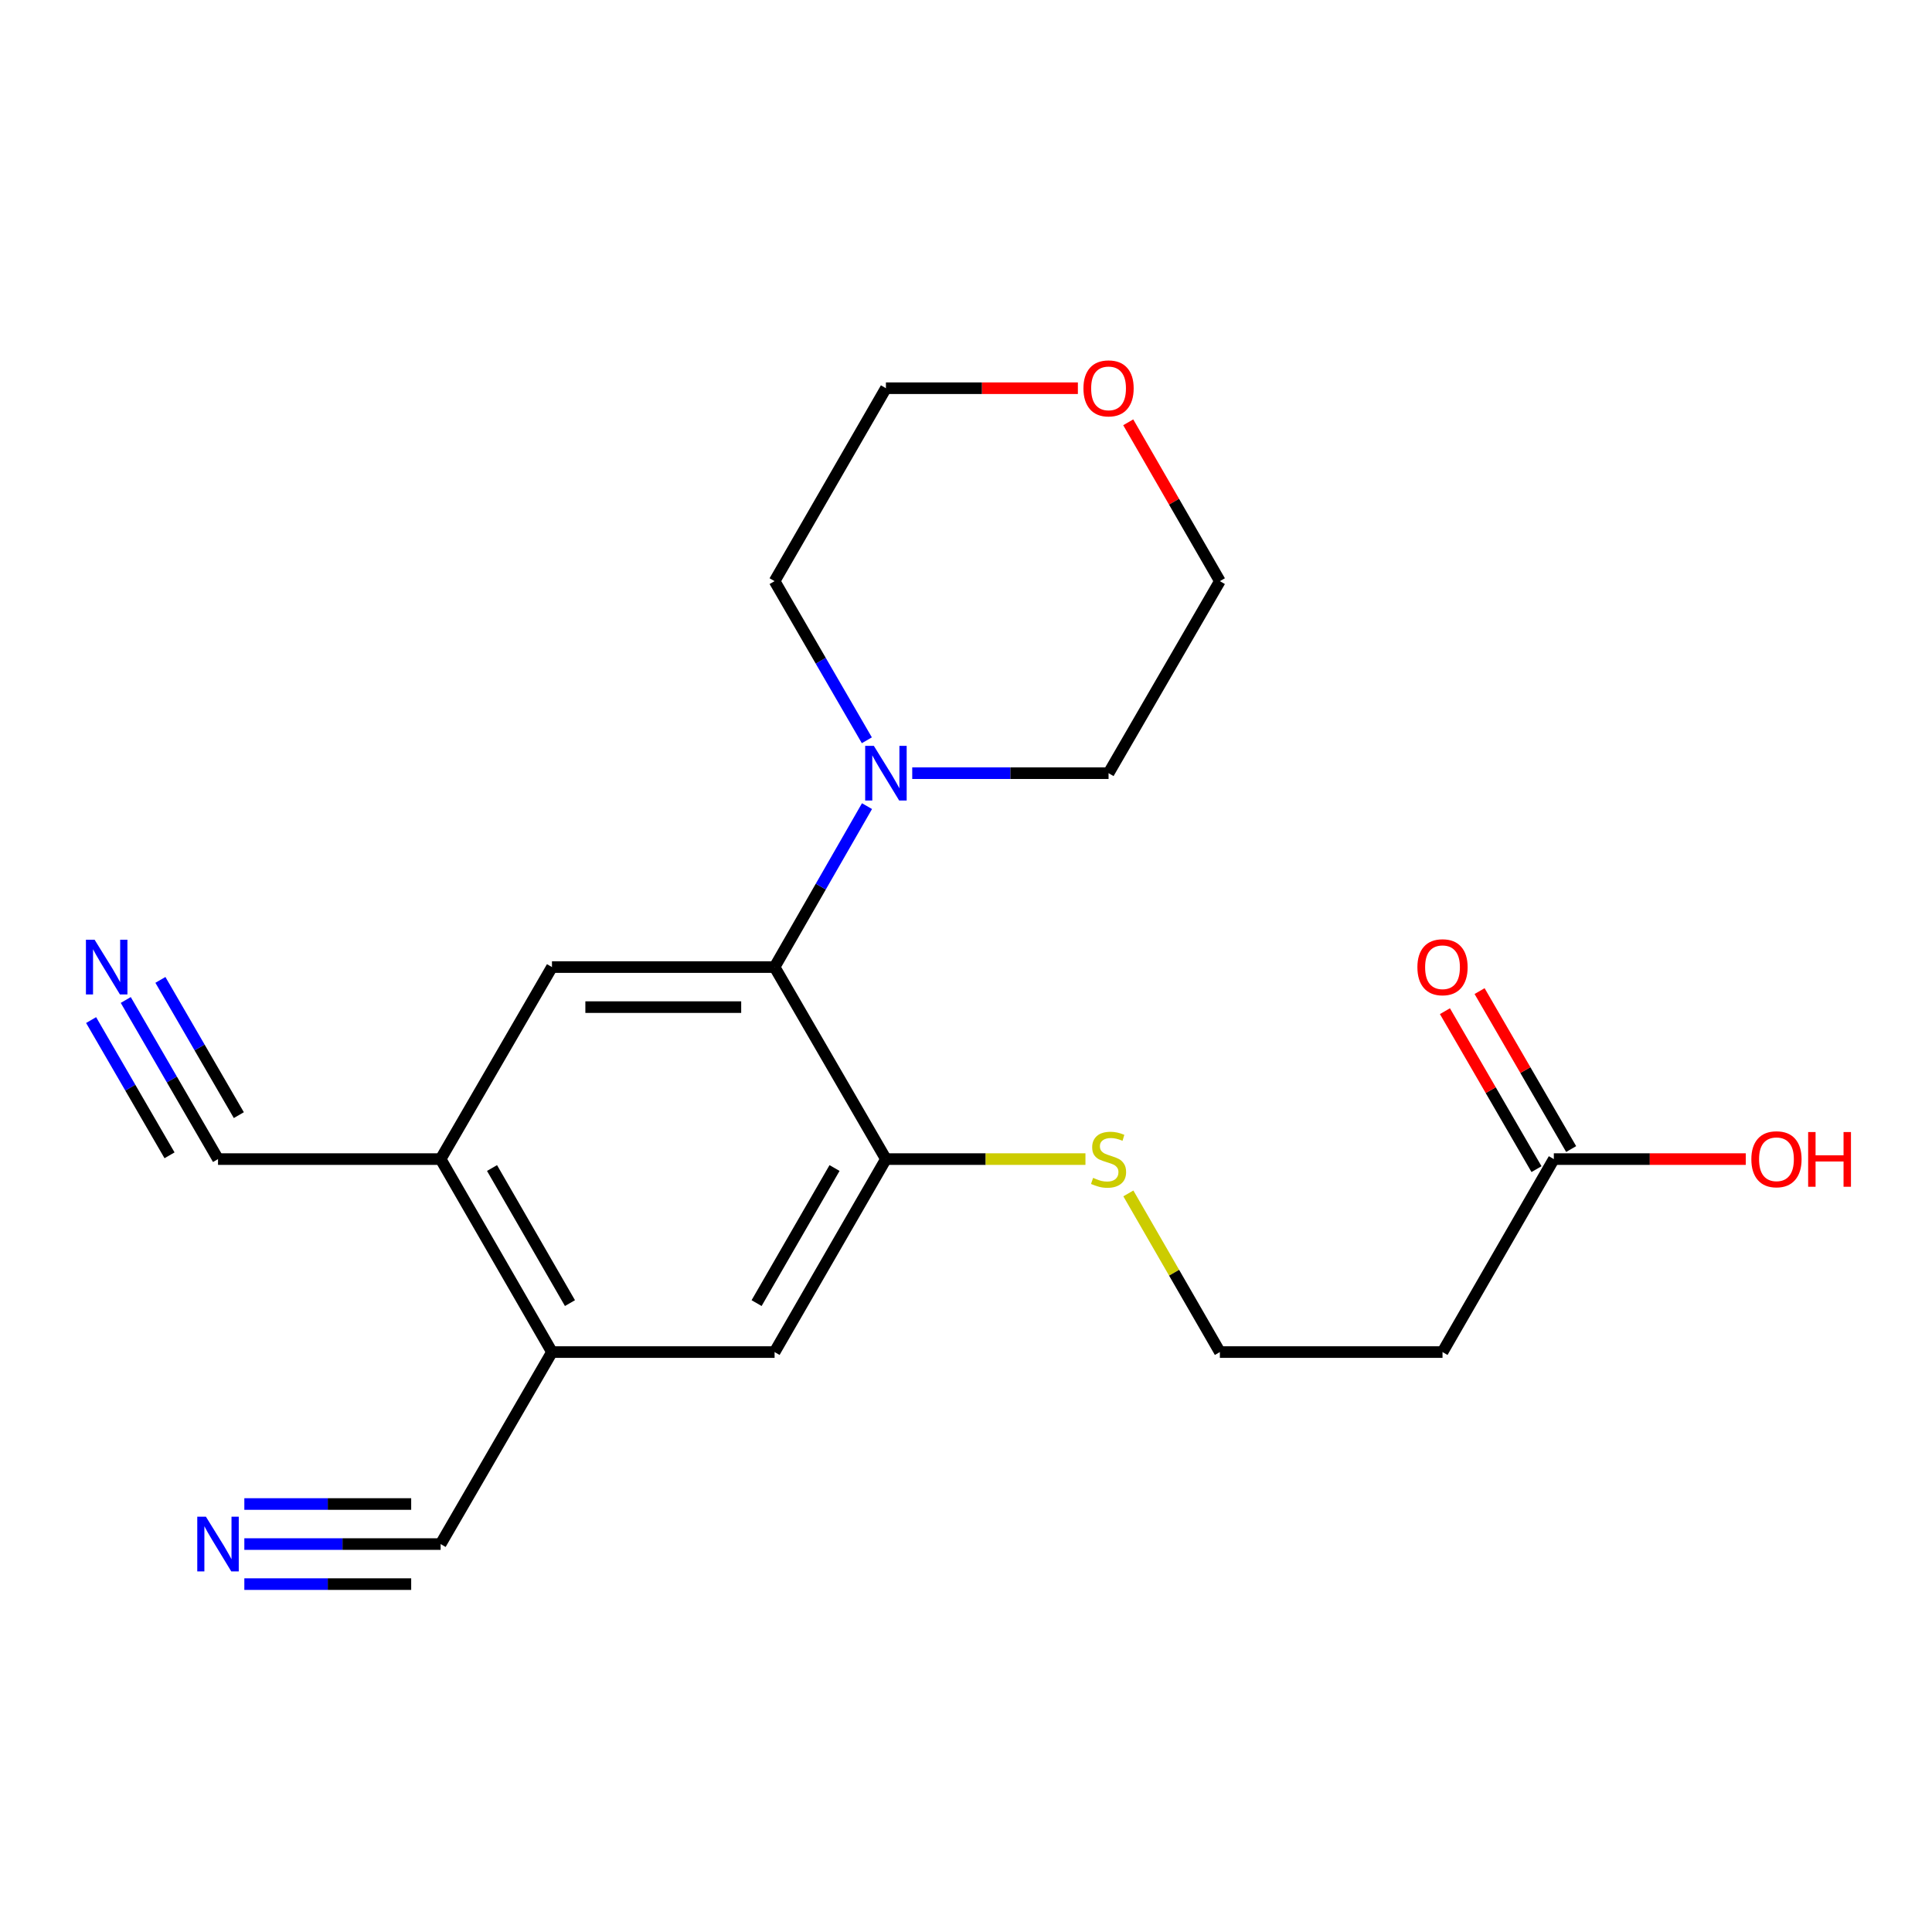 <?xml version='1.0' encoding='iso-8859-1'?>
<svg version='1.1' baseProfile='full'
              xmlns='http://www.w3.org/2000/svg'
                      xmlns:rdkit='http://www.rdkit.org/xml'
                      xmlns:xlink='http://www.w3.org/1999/xlink'
                  xml:space='preserve'
width='1000px' height='1000px' viewBox='0 0 1000 1000'>
<!-- END OF HEADER -->
<rect style='opacity:1.0;fill:#FFFFFF;stroke:none' width='1000' height='1000' x='0' y='0'> </rect>
<path class='bond-0' d='M 400.924,500.556 L 424.842,458.905' style='fill:none;fill-rule:evenodd;stroke:#000000;stroke-width:6px;stroke-linecap:butt;stroke-linejoin:miter;stroke-opacity:1' />
<path class='bond-0' d='M 424.842,458.905 L 448.76,417.254' style='fill:none;fill-rule:evenodd;stroke:#0000FF;stroke-width:6px;stroke-linecap:butt;stroke-linejoin:miter;stroke-opacity:1' />
<path class='bond-1' d='M 400.924,500.556 L 285.7,500.556' style='fill:none;fill-rule:evenodd;stroke:#000000;stroke-width:6px;stroke-linecap:butt;stroke-linejoin:miter;stroke-opacity:1' />
<path class='bond-1' d='M 383.64,521.286 L 302.983,521.286' style='fill:none;fill-rule:evenodd;stroke:#000000;stroke-width:6px;stroke-linecap:butt;stroke-linejoin:miter;stroke-opacity:1' />
<path class='bond-2' d='M 400.924,500.556 L 458.553,599.945' style='fill:none;fill-rule:evenodd;stroke:#000000;stroke-width:6px;stroke-linecap:butt;stroke-linejoin:miter;stroke-opacity:1' />
<path class='bond-17' d='M 472.174,400.2 L 522.981,400.2' style='fill:none;fill-rule:evenodd;stroke:#0000FF;stroke-width:6px;stroke-linecap:butt;stroke-linejoin:miter;stroke-opacity:1' />
<path class='bond-17' d='M 522.981,400.2 L 573.788,400.2' style='fill:none;fill-rule:evenodd;stroke:#000000;stroke-width:6px;stroke-linecap:butt;stroke-linejoin:miter;stroke-opacity:1' />
<path class='bond-18' d='M 448.678,383.168 L 424.801,341.984' style='fill:none;fill-rule:evenodd;stroke:#0000FF;stroke-width:6px;stroke-linecap:butt;stroke-linejoin:miter;stroke-opacity:1' />
<path class='bond-18' d='M 424.801,341.984 L 400.924,300.8' style='fill:none;fill-rule:evenodd;stroke:#000000;stroke-width:6px;stroke-linecap:butt;stroke-linejoin:miter;stroke-opacity:1' />
<path class='bond-3' d='M 285.7,500.556 L 228.07,599.945' style='fill:none;fill-rule:evenodd;stroke:#000000;stroke-width:6px;stroke-linecap:butt;stroke-linejoin:miter;stroke-opacity:1' />
<path class='bond-9' d='M 458.553,599.945 L 400.924,699.829' style='fill:none;fill-rule:evenodd;stroke:#000000;stroke-width:6px;stroke-linecap:butt;stroke-linejoin:miter;stroke-opacity:1' />
<path class='bond-9' d='M 431.953,604.568 L 391.612,674.487' style='fill:none;fill-rule:evenodd;stroke:#000000;stroke-width:6px;stroke-linecap:butt;stroke-linejoin:miter;stroke-opacity:1' />
<path class='bond-13' d='M 458.553,599.945 L 510.19,599.945' style='fill:none;fill-rule:evenodd;stroke:#000000;stroke-width:6px;stroke-linecap:butt;stroke-linejoin:miter;stroke-opacity:1' />
<path class='bond-13' d='M 510.19,599.945 L 561.827,599.945' style='fill:none;fill-rule:evenodd;stroke:#CCCC00;stroke-width:6px;stroke-linecap:butt;stroke-linejoin:miter;stroke-opacity:1' />
<path class='bond-7' d='M 228.07,599.945 L 112.846,599.945' style='fill:none;fill-rule:evenodd;stroke:#000000;stroke-width:6px;stroke-linecap:butt;stroke-linejoin:miter;stroke-opacity:1' />
<path class='bond-21' d='M 228.07,599.945 L 285.7,699.829' style='fill:none;fill-rule:evenodd;stroke:#000000;stroke-width:6px;stroke-linecap:butt;stroke-linejoin:miter;stroke-opacity:1' />
<path class='bond-21' d='M 254.67,604.568 L 295.011,674.487' style='fill:none;fill-rule:evenodd;stroke:#000000;stroke-width:6px;stroke-linecap:butt;stroke-linejoin:miter;stroke-opacity:1' />
<path class='bond-4' d='M 285.7,699.829 L 400.924,699.829' style='fill:none;fill-rule:evenodd;stroke:#000000;stroke-width:6px;stroke-linecap:butt;stroke-linejoin:miter;stroke-opacity:1' />
<path class='bond-8' d='M 285.7,699.829 L 228.07,799.206' style='fill:none;fill-rule:evenodd;stroke:#000000;stroke-width:6px;stroke-linecap:butt;stroke-linejoin:miter;stroke-opacity:1' />
<path class='bond-5' d='M 65.093,517.589 L 88.97,558.767' style='fill:none;fill-rule:evenodd;stroke:#0000FF;stroke-width:6px;stroke-linecap:butt;stroke-linejoin:miter;stroke-opacity:1' />
<path class='bond-5' d='M 88.97,558.767 L 112.846,599.945' style='fill:none;fill-rule:evenodd;stroke:#000000;stroke-width:6px;stroke-linecap:butt;stroke-linejoin:miter;stroke-opacity:1' />
<path class='bond-5' d='M 47.16,527.987 L 67.455,562.989' style='fill:none;fill-rule:evenodd;stroke:#0000FF;stroke-width:6px;stroke-linecap:butt;stroke-linejoin:miter;stroke-opacity:1' />
<path class='bond-5' d='M 67.455,562.989 L 87.75,597.99' style='fill:none;fill-rule:evenodd;stroke:#000000;stroke-width:6px;stroke-linecap:butt;stroke-linejoin:miter;stroke-opacity:1' />
<path class='bond-5' d='M 83.026,507.19 L 103.321,542.192' style='fill:none;fill-rule:evenodd;stroke:#0000FF;stroke-width:6px;stroke-linecap:butt;stroke-linejoin:miter;stroke-opacity:1' />
<path class='bond-5' d='M 103.321,542.192 L 123.617,577.193' style='fill:none;fill-rule:evenodd;stroke:#000000;stroke-width:6px;stroke-linecap:butt;stroke-linejoin:miter;stroke-opacity:1' />
<path class='bond-6' d='M 126.467,799.206 L 177.269,799.206' style='fill:none;fill-rule:evenodd;stroke:#0000FF;stroke-width:6px;stroke-linecap:butt;stroke-linejoin:miter;stroke-opacity:1' />
<path class='bond-6' d='M 177.269,799.206 L 228.07,799.206' style='fill:none;fill-rule:evenodd;stroke:#000000;stroke-width:6px;stroke-linecap:butt;stroke-linejoin:miter;stroke-opacity:1' />
<path class='bond-6' d='M 126.467,819.936 L 169.648,819.936' style='fill:none;fill-rule:evenodd;stroke:#0000FF;stroke-width:6px;stroke-linecap:butt;stroke-linejoin:miter;stroke-opacity:1' />
<path class='bond-6' d='M 169.648,819.936 L 212.83,819.936' style='fill:none;fill-rule:evenodd;stroke:#000000;stroke-width:6px;stroke-linecap:butt;stroke-linejoin:miter;stroke-opacity:1' />
<path class='bond-6' d='M 126.467,778.476 L 169.648,778.476' style='fill:none;fill-rule:evenodd;stroke:#0000FF;stroke-width:6px;stroke-linecap:butt;stroke-linejoin:miter;stroke-opacity:1' />
<path class='bond-6' d='M 169.648,778.476 L 212.83,778.476' style='fill:none;fill-rule:evenodd;stroke:#000000;stroke-width:6px;stroke-linecap:butt;stroke-linejoin:miter;stroke-opacity:1' />
<path class='bond-10' d='M 804.259,599.945 L 746.642,699.829' style='fill:none;fill-rule:evenodd;stroke:#000000;stroke-width:6px;stroke-linecap:butt;stroke-linejoin:miter;stroke-opacity:1' />
<path class='bond-12' d='M 813.227,594.747 L 789.528,553.868' style='fill:none;fill-rule:evenodd;stroke:#000000;stroke-width:6px;stroke-linecap:butt;stroke-linejoin:miter;stroke-opacity:1' />
<path class='bond-12' d='M 789.528,553.868 L 765.83,512.99' style='fill:none;fill-rule:evenodd;stroke:#FF0000;stroke-width:6px;stroke-linecap:butt;stroke-linejoin:miter;stroke-opacity:1' />
<path class='bond-12' d='M 795.292,605.143 L 771.594,564.265' style='fill:none;fill-rule:evenodd;stroke:#000000;stroke-width:6px;stroke-linecap:butt;stroke-linejoin:miter;stroke-opacity:1' />
<path class='bond-12' d='M 771.594,564.265 L 747.896,523.387' style='fill:none;fill-rule:evenodd;stroke:#FF0000;stroke-width:6px;stroke-linecap:butt;stroke-linejoin:miter;stroke-opacity:1' />
<path class='bond-16' d='M 804.259,599.945 L 853.937,599.945' style='fill:none;fill-rule:evenodd;stroke:#000000;stroke-width:6px;stroke-linecap:butt;stroke-linejoin:miter;stroke-opacity:1' />
<path class='bond-16' d='M 853.937,599.945 L 903.614,599.945' style='fill:none;fill-rule:evenodd;stroke:#FF0000;stroke-width:6px;stroke-linecap:butt;stroke-linejoin:miter;stroke-opacity:1' />
<path class='bond-11' d='M 746.642,699.829 L 631.406,699.829' style='fill:none;fill-rule:evenodd;stroke:#000000;stroke-width:6px;stroke-linecap:butt;stroke-linejoin:miter;stroke-opacity:1' />
<path class='bond-15' d='M 584.035,617.708 L 607.72,658.768' style='fill:none;fill-rule:evenodd;stroke:#CCCC00;stroke-width:6px;stroke-linecap:butt;stroke-linejoin:miter;stroke-opacity:1' />
<path class='bond-15' d='M 607.72,658.768 L 631.406,699.829' style='fill:none;fill-rule:evenodd;stroke:#000000;stroke-width:6px;stroke-linecap:butt;stroke-linejoin:miter;stroke-opacity:1' />
<path class='bond-14' d='M 557.907,200.939 L 508.23,200.939' style='fill:none;fill-rule:evenodd;stroke:#FF0000;stroke-width:6px;stroke-linecap:butt;stroke-linejoin:miter;stroke-opacity:1' />
<path class='bond-14' d='M 508.23,200.939 L 458.553,200.939' style='fill:none;fill-rule:evenodd;stroke:#000000;stroke-width:6px;stroke-linecap:butt;stroke-linejoin:miter;stroke-opacity:1' />
<path class='bond-22' d='M 583.968,218.582 L 607.687,259.691' style='fill:none;fill-rule:evenodd;stroke:#FF0000;stroke-width:6px;stroke-linecap:butt;stroke-linejoin:miter;stroke-opacity:1' />
<path class='bond-22' d='M 607.687,259.691 L 631.406,300.8' style='fill:none;fill-rule:evenodd;stroke:#000000;stroke-width:6px;stroke-linecap:butt;stroke-linejoin:miter;stroke-opacity:1' />
<path class='bond-19' d='M 573.788,400.2 L 631.406,300.8' style='fill:none;fill-rule:evenodd;stroke:#000000;stroke-width:6px;stroke-linecap:butt;stroke-linejoin:miter;stroke-opacity:1' />
<path class='bond-20' d='M 400.924,300.8 L 458.553,200.939' style='fill:none;fill-rule:evenodd;stroke:#000000;stroke-width:6px;stroke-linecap:butt;stroke-linejoin:miter;stroke-opacity:1' />
<path  class='atom-1' d='M 452.293 386.04
L 461.573 401.04
Q 462.493 402.52, 463.973 405.2
Q 465.453 407.88, 465.533 408.04
L 465.533 386.04
L 469.293 386.04
L 469.293 414.36
L 465.413 414.36
L 455.453 397.96
Q 454.293 396.04, 453.053 393.84
Q 451.853 391.64, 451.493 390.96
L 451.493 414.36
L 447.813 414.36
L 447.813 386.04
L 452.293 386.04
' fill='#0000FF'/>
<path  class='atom-6' d='M 48.957 486.396
L 58.237 501.396
Q 59.157 502.876, 60.637 505.556
Q 62.117 508.236, 62.197 508.396
L 62.197 486.396
L 65.957 486.396
L 65.957 514.716
L 62.077 514.716
L 52.117 498.316
Q 50.957 496.396, 49.717 494.196
Q 48.517 491.996, 48.157 491.316
L 48.157 514.716
L 44.477 514.716
L 44.477 486.396
L 48.957 486.396
' fill='#0000FF'/>
<path  class='atom-7' d='M 106.586 785.046
L 115.866 800.046
Q 116.786 801.526, 118.266 804.206
Q 119.746 806.886, 119.826 807.046
L 119.826 785.046
L 123.586 785.046
L 123.586 813.366
L 119.706 813.366
L 109.746 796.966
Q 108.586 795.046, 107.346 792.846
Q 106.146 790.646, 105.786 789.966
L 105.786 813.366
L 102.106 813.366
L 102.106 785.046
L 106.586 785.046
' fill='#0000FF'/>
<path  class='atom-13' d='M 733.642 500.636
Q 733.642 493.836, 737.002 490.036
Q 740.362 486.236, 746.642 486.236
Q 752.922 486.236, 756.282 490.036
Q 759.642 493.836, 759.642 500.636
Q 759.642 507.516, 756.242 511.436
Q 752.842 515.316, 746.642 515.316
Q 740.402 515.316, 737.002 511.436
Q 733.642 507.556, 733.642 500.636
M 746.642 512.116
Q 750.962 512.116, 753.282 509.236
Q 755.642 506.316, 755.642 500.636
Q 755.642 495.076, 753.282 492.276
Q 750.962 489.436, 746.642 489.436
Q 742.322 489.436, 739.962 492.236
Q 737.642 495.036, 737.642 500.636
Q 737.642 506.356, 739.962 509.236
Q 742.322 512.116, 746.642 512.116
' fill='#FF0000'/>
<path  class='atom-14' d='M 565.788 609.665
Q 566.108 609.785, 567.428 610.345
Q 568.748 610.905, 570.188 611.265
Q 571.668 611.585, 573.108 611.585
Q 575.788 611.585, 577.348 610.305
Q 578.908 608.985, 578.908 606.705
Q 578.908 605.145, 578.108 604.185
Q 577.348 603.225, 576.148 602.705
Q 574.948 602.185, 572.948 601.585
Q 570.428 600.825, 568.908 600.105
Q 567.428 599.385, 566.348 597.865
Q 565.308 596.345, 565.308 593.785
Q 565.308 590.225, 567.708 588.025
Q 570.148 585.825, 574.948 585.825
Q 578.228 585.825, 581.948 587.385
L 581.028 590.465
Q 577.628 589.065, 575.068 589.065
Q 572.308 589.065, 570.788 590.225
Q 569.268 591.345, 569.308 593.305
Q 569.308 594.825, 570.068 595.745
Q 570.868 596.665, 571.988 597.185
Q 573.148 597.705, 575.068 598.305
Q 577.628 599.105, 579.148 599.905
Q 580.668 600.705, 581.748 602.345
Q 582.868 603.945, 582.868 606.705
Q 582.868 610.625, 580.228 612.745
Q 577.628 614.825, 573.268 614.825
Q 570.748 614.825, 568.828 614.265
Q 566.948 613.745, 564.708 612.825
L 565.788 609.665
' fill='#CCCC00'/>
<path  class='atom-15' d='M 560.788 201.019
Q 560.788 194.219, 564.148 190.419
Q 567.508 186.619, 573.788 186.619
Q 580.068 186.619, 583.428 190.419
Q 586.788 194.219, 586.788 201.019
Q 586.788 207.899, 583.388 211.819
Q 579.988 215.699, 573.788 215.699
Q 567.548 215.699, 564.148 211.819
Q 560.788 207.939, 560.788 201.019
M 573.788 212.499
Q 578.108 212.499, 580.428 209.619
Q 582.788 206.699, 582.788 201.019
Q 582.788 195.459, 580.428 192.659
Q 578.108 189.819, 573.788 189.819
Q 569.468 189.819, 567.108 192.619
Q 564.788 195.419, 564.788 201.019
Q 564.788 206.739, 567.108 209.619
Q 569.468 212.499, 573.788 212.499
' fill='#FF0000'/>
<path  class='atom-17' d='M 906.495 600.025
Q 906.495 593.225, 909.855 589.425
Q 913.215 585.625, 919.495 585.625
Q 925.775 585.625, 929.135 589.425
Q 932.495 593.225, 932.495 600.025
Q 932.495 606.905, 929.095 610.825
Q 925.695 614.705, 919.495 614.705
Q 913.255 614.705, 909.855 610.825
Q 906.495 606.945, 906.495 600.025
M 919.495 611.505
Q 923.815 611.505, 926.135 608.625
Q 928.495 605.705, 928.495 600.025
Q 928.495 594.465, 926.135 591.665
Q 923.815 588.825, 919.495 588.825
Q 915.175 588.825, 912.815 591.625
Q 910.495 594.425, 910.495 600.025
Q 910.495 605.745, 912.815 608.625
Q 915.175 611.505, 919.495 611.505
' fill='#FF0000'/>
<path  class='atom-17' d='M 935.895 585.945
L 939.735 585.945
L 939.735 597.985
L 954.215 597.985
L 954.215 585.945
L 958.055 585.945
L 958.055 614.265
L 954.215 614.265
L 954.215 601.185
L 939.735 601.185
L 939.735 614.265
L 935.895 614.265
L 935.895 585.945
' fill='#FF0000'/>
</svg>
